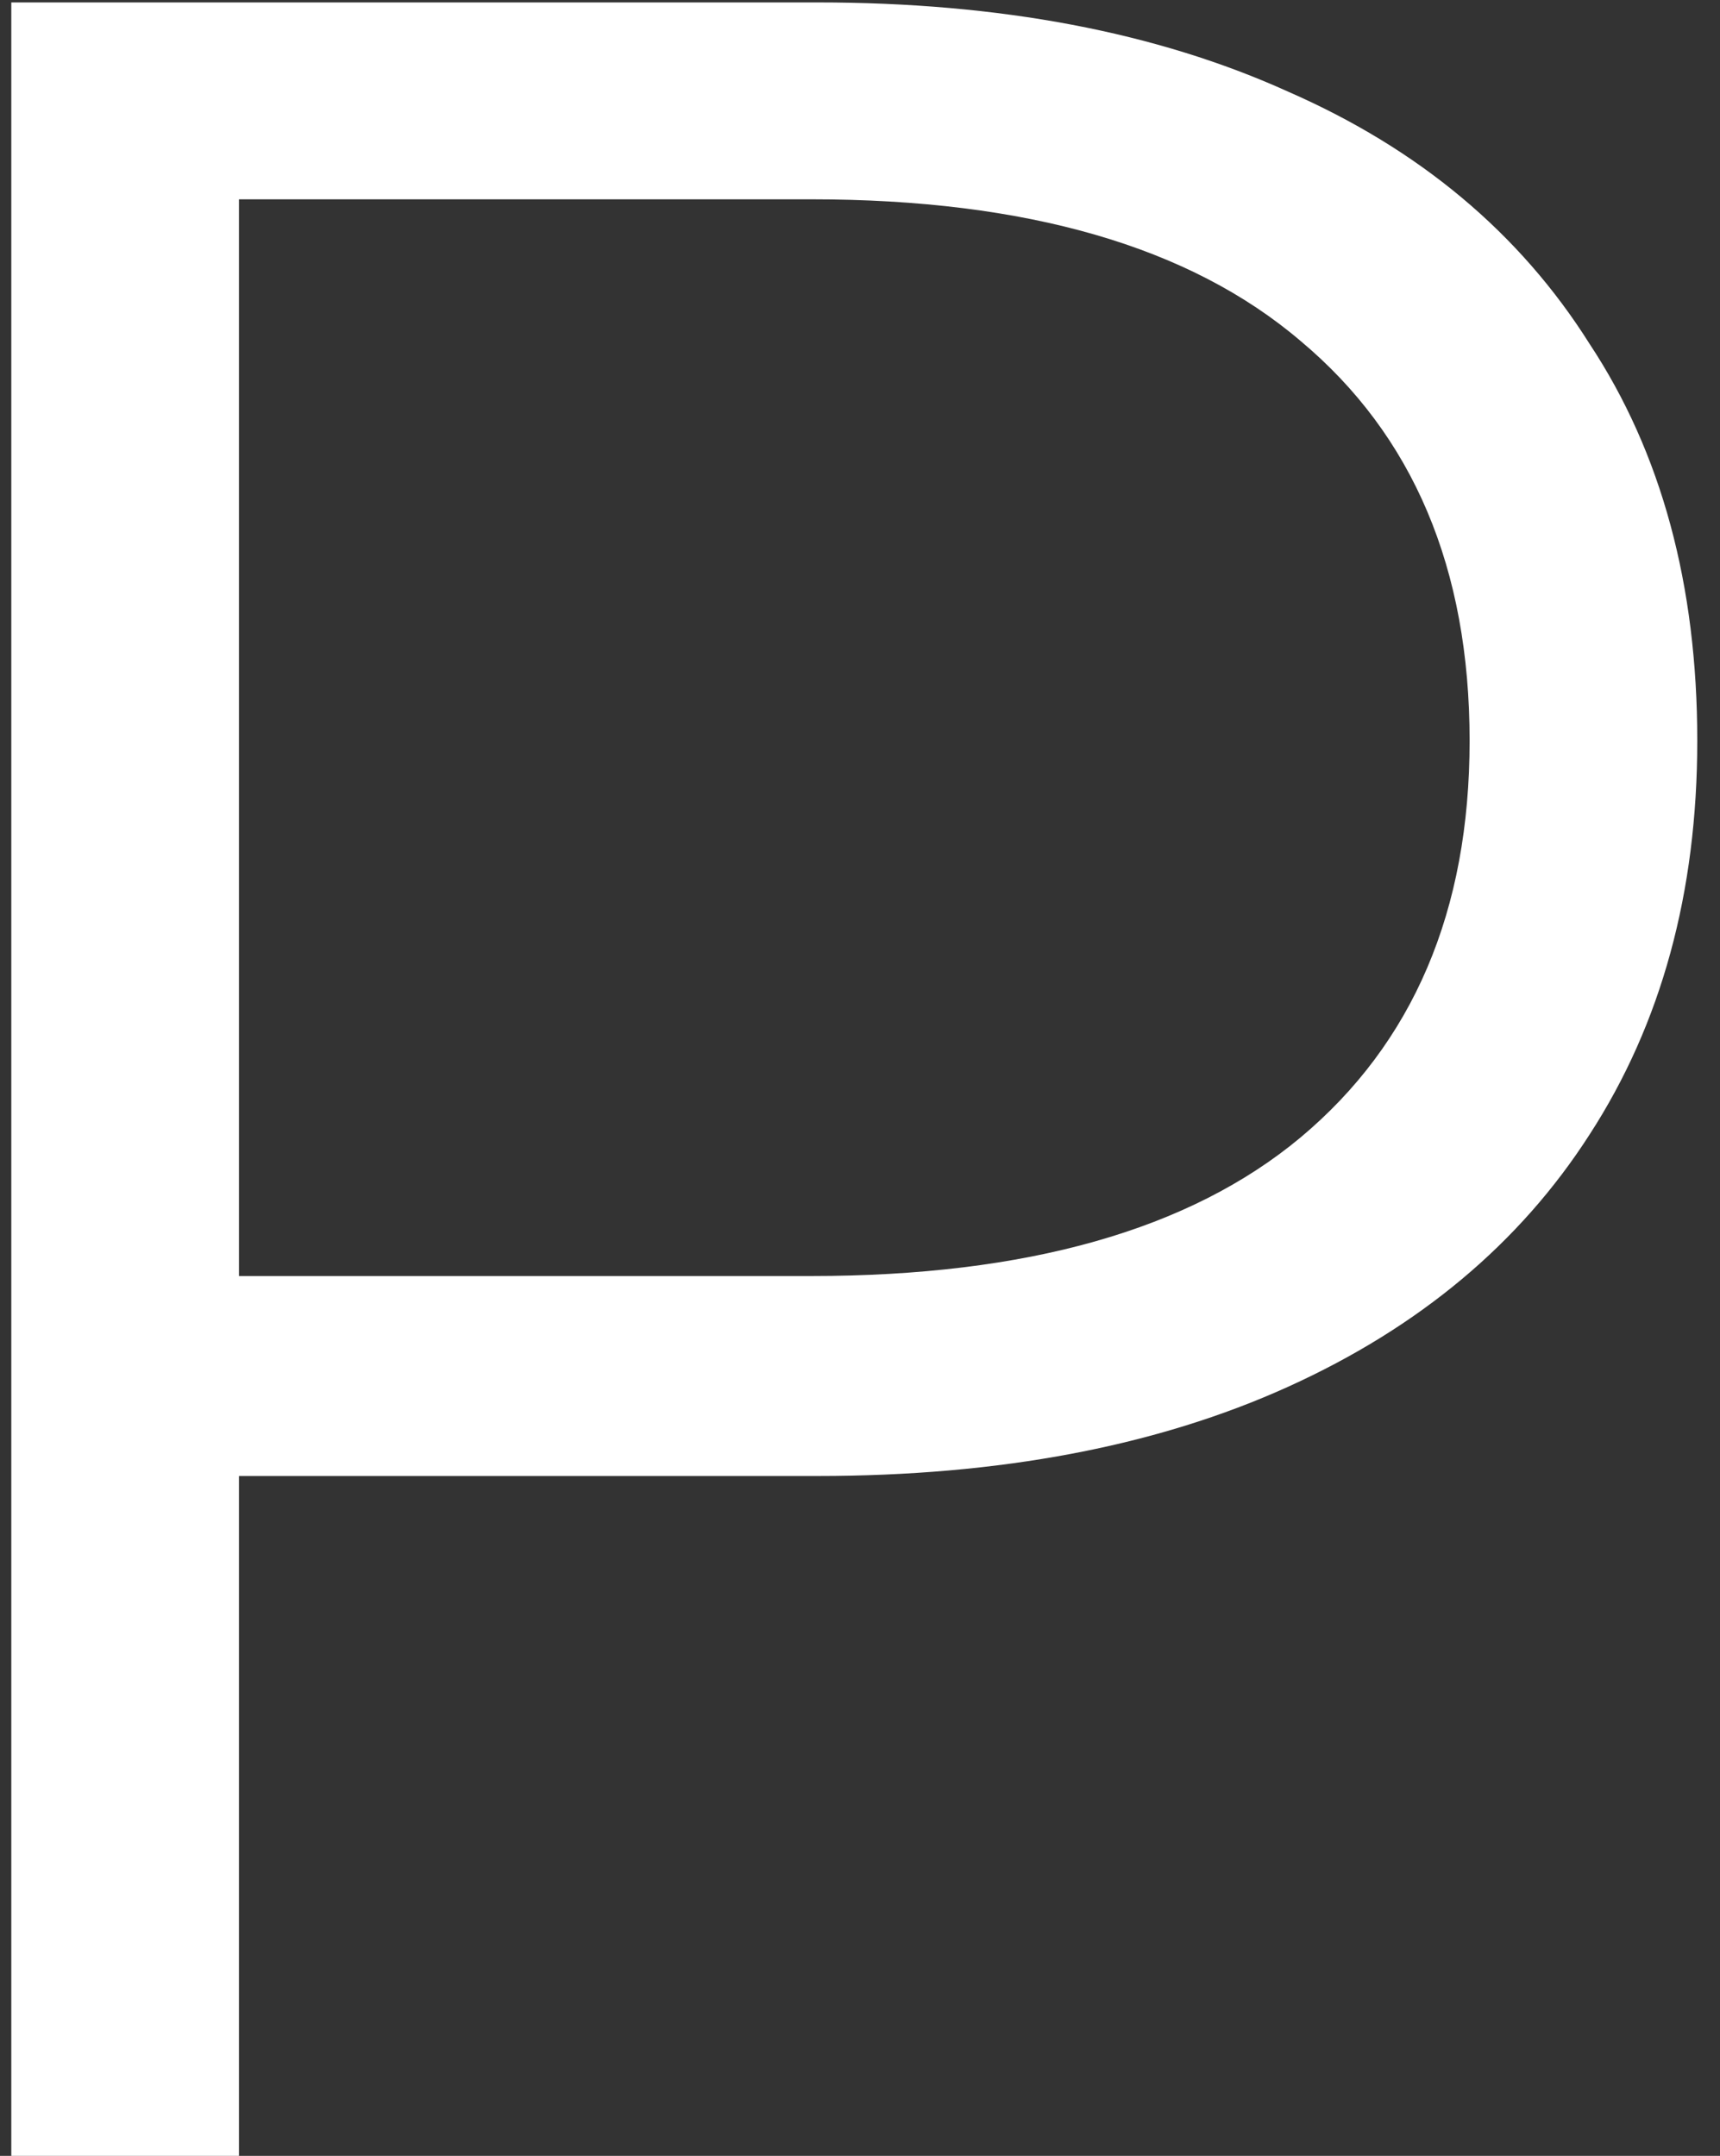 <?xml version="1.0" encoding="UTF-8"?> <svg xmlns="http://www.w3.org/2000/svg" width="71" height="89" viewBox="0 0 71 89" fill="none"><rect x="0" y="0" width="71" height="89" fill="#333333" stroke="none"/> <path d="M0.466 89V0.1H33.74C41.275 0.1 47.752 1.328 53.171 3.783C58.589 6.154 62.738 9.625 65.617 14.197C68.58 18.684 70.062 24.145 70.062 30.58C70.062 36.845 68.58 42.264 65.617 46.836C62.738 51.323 58.589 54.795 53.171 57.25C47.752 59.705 41.275 60.933 33.74 60.933H5.673L9.864 56.488V89H0.466ZM9.864 57.25L5.673 52.678H33.486C42.376 52.678 49.107 50.773 53.679 46.963C58.335 43.068 60.664 37.607 60.664 30.58C60.664 23.468 58.335 17.965 53.679 14.07C49.107 10.175 42.376 8.228 33.486 8.228H5.673L9.864 3.783V57.25Z" fill="white"></path> </svg> 